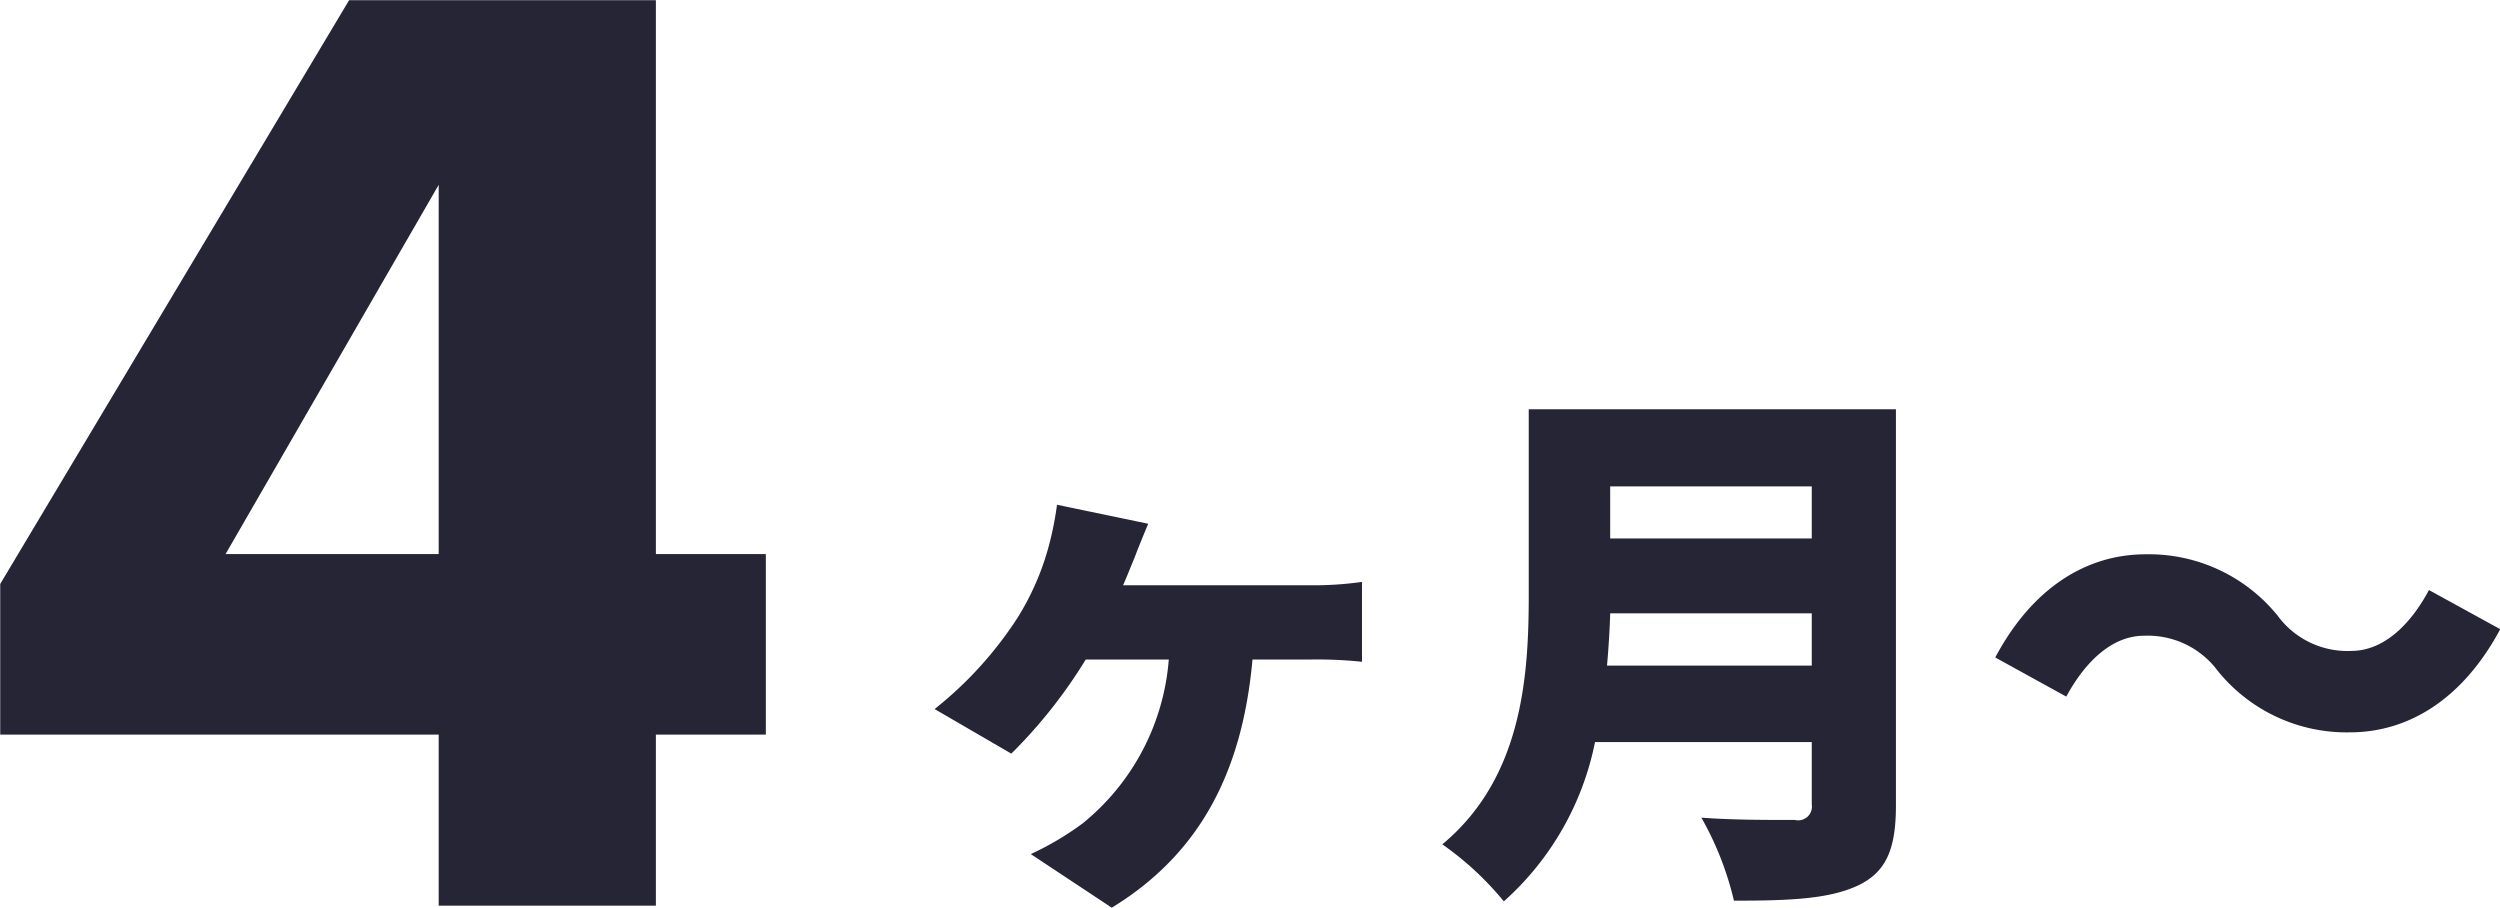 <svg id="plan_img2.svg" xmlns="http://www.w3.org/2000/svg" width="110.5" height="40.12" viewBox="0 0 110.5 40.12">
  <defs>
    <style>
      .cls-1 {
        fill: #252535;
        fill-rule: evenodd;
      }
    </style>
  </defs>
  <path id="ヶ月_" data-name="ヶ月～" class="cls-1" d="M2140.11,3307.59c0.2-.46.36-0.87,0.51-1.23,0.17-.45.36-0.91,0.6-1.49l-4.03-.84a14.227,14.227,0,0,1-.39,1.92,11.692,11.692,0,0,1-1.37,3.1,16.792,16.792,0,0,1-3.65,4.01l3.39,1.97a21.955,21.955,0,0,0,3.29-4.16h3.67a10.344,10.344,0,0,1-3.79,7.23,12.782,12.782,0,0,1-2.31,1.37l3.58,2.37c3.96-2.42,5.78-6.09,6.22-10.97h2.59a19.431,19.431,0,0,1,2.25.1v-3.53a15.334,15.334,0,0,1-2.25.15h-8.31Zm21.39,3.55c0.07-.79.12-1.59,0.14-2.31h8.91v2.31h-9.05Zm9.05-7.92v2.3h-8.91v-2.3h8.91Zm3.72-3.41h-16.23v8.23c0,3.58-.29,8.07-3.82,11a13.576,13.576,0,0,1,2.72,2.52,12.792,12.792,0,0,0,4.03-7.04h9.58v2.76a0.606,0.606,0,0,1-.75.68c-0.57,0-2.59.02-4.13-.1a13.8,13.8,0,0,1,1.44,3.67c2.45,0,4.2-.07,5.48-0.67,1.22-.58,1.68-1.56,1.68-3.53v-17.52Zm20.06,14.28c2.59,0,4.99-1.46,6.65-4.56l-3.15-1.73c-0.86,1.61-2.06,2.69-3.43,2.69a3.823,3.823,0,0,1-3.26-1.56,7.325,7.325,0,0,0-5.83-2.71c-2.6,0-5,1.46-6.65,4.56l3.14,1.73c0.87-1.61,2.07-2.69,3.43-2.69a3.854,3.854,0,0,1,3.27,1.56A7.325,7.325,0,0,0,2194.33,3314.09Z" transform="translate(-2090.47 -3281.72)"/>
  <path id="_4" data-name="4" class="cls-1" d="M2119.46,3281.73H2105.9l-15.42,25.8v6.66h19.38v7.56h9.6v-7.56h4.86v-7.98h-4.86v-24.48Zm-19.02,24.48,9.42-16.32v16.32h-9.42Z" transform="translate(-2090.47 -3281.72)"/>
</svg>
